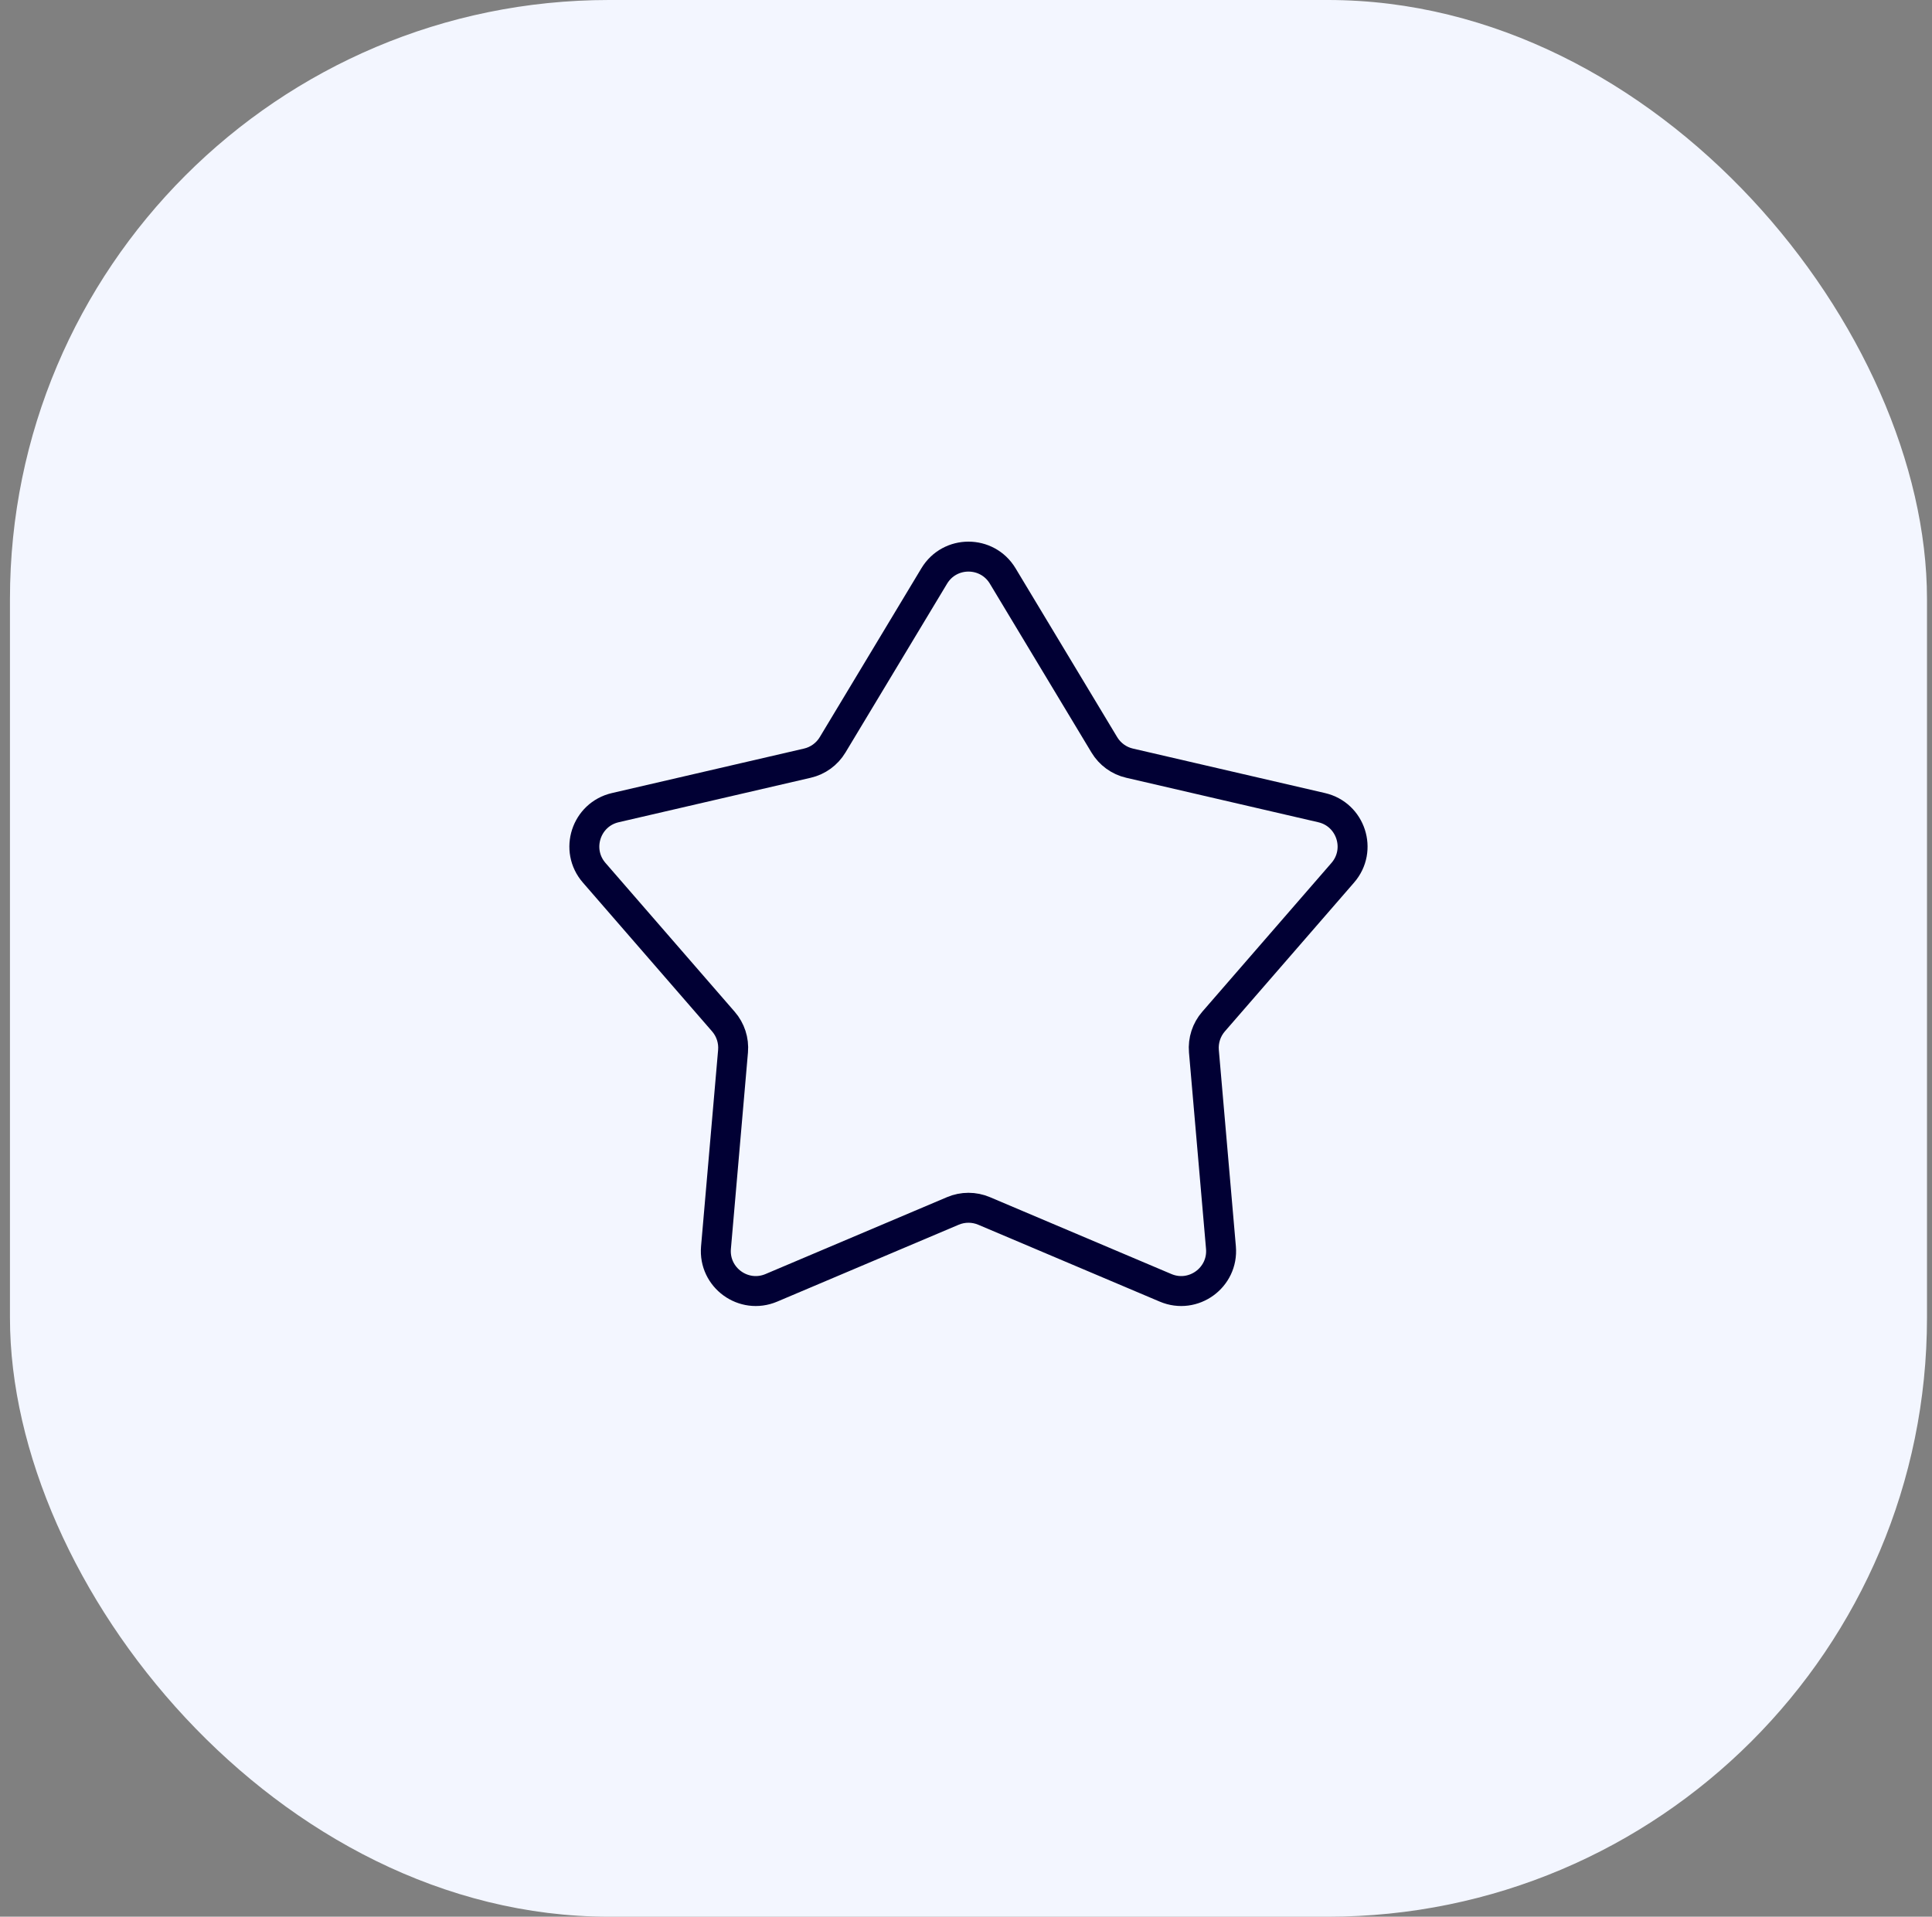 <svg width="129" height="128" viewBox="0 0 129 128" fill="none" xmlns="http://www.w3.org/2000/svg">
<rect x="0" y="0" width="129" height="128" fill="#808080" stroke="none"/>
<rect x="0.665" width="128" height="128" rx="40" fill="#F3F6FF"/>
<path d="M62.38 38.463C63.417 36.741 65.913 36.741 66.95 38.463L73.738 49.743C74.11 50.361 74.717 50.803 75.421 50.965L88.246 53.936C90.204 54.389 90.975 56.764 89.658 58.282L81.028 68.223C80.555 68.768 80.323 69.482 80.385 70.202L81.523 83.317C81.697 85.319 79.677 86.787 77.827 86.003L65.705 80.867C65.04 80.586 64.29 80.586 63.625 80.867L51.503 86.003C49.653 86.787 47.633 85.319 47.806 83.317L48.945 70.202C49.007 69.482 48.775 68.768 48.302 68.223L39.672 58.282C38.354 56.764 39.126 54.389 41.084 53.936L53.909 50.965C54.612 50.803 55.22 50.361 55.592 49.743L62.38 38.463Z" stroke="#010034" stroke-width="2" stroke-linecap="round" stroke-linejoin="round"/>
</svg>

